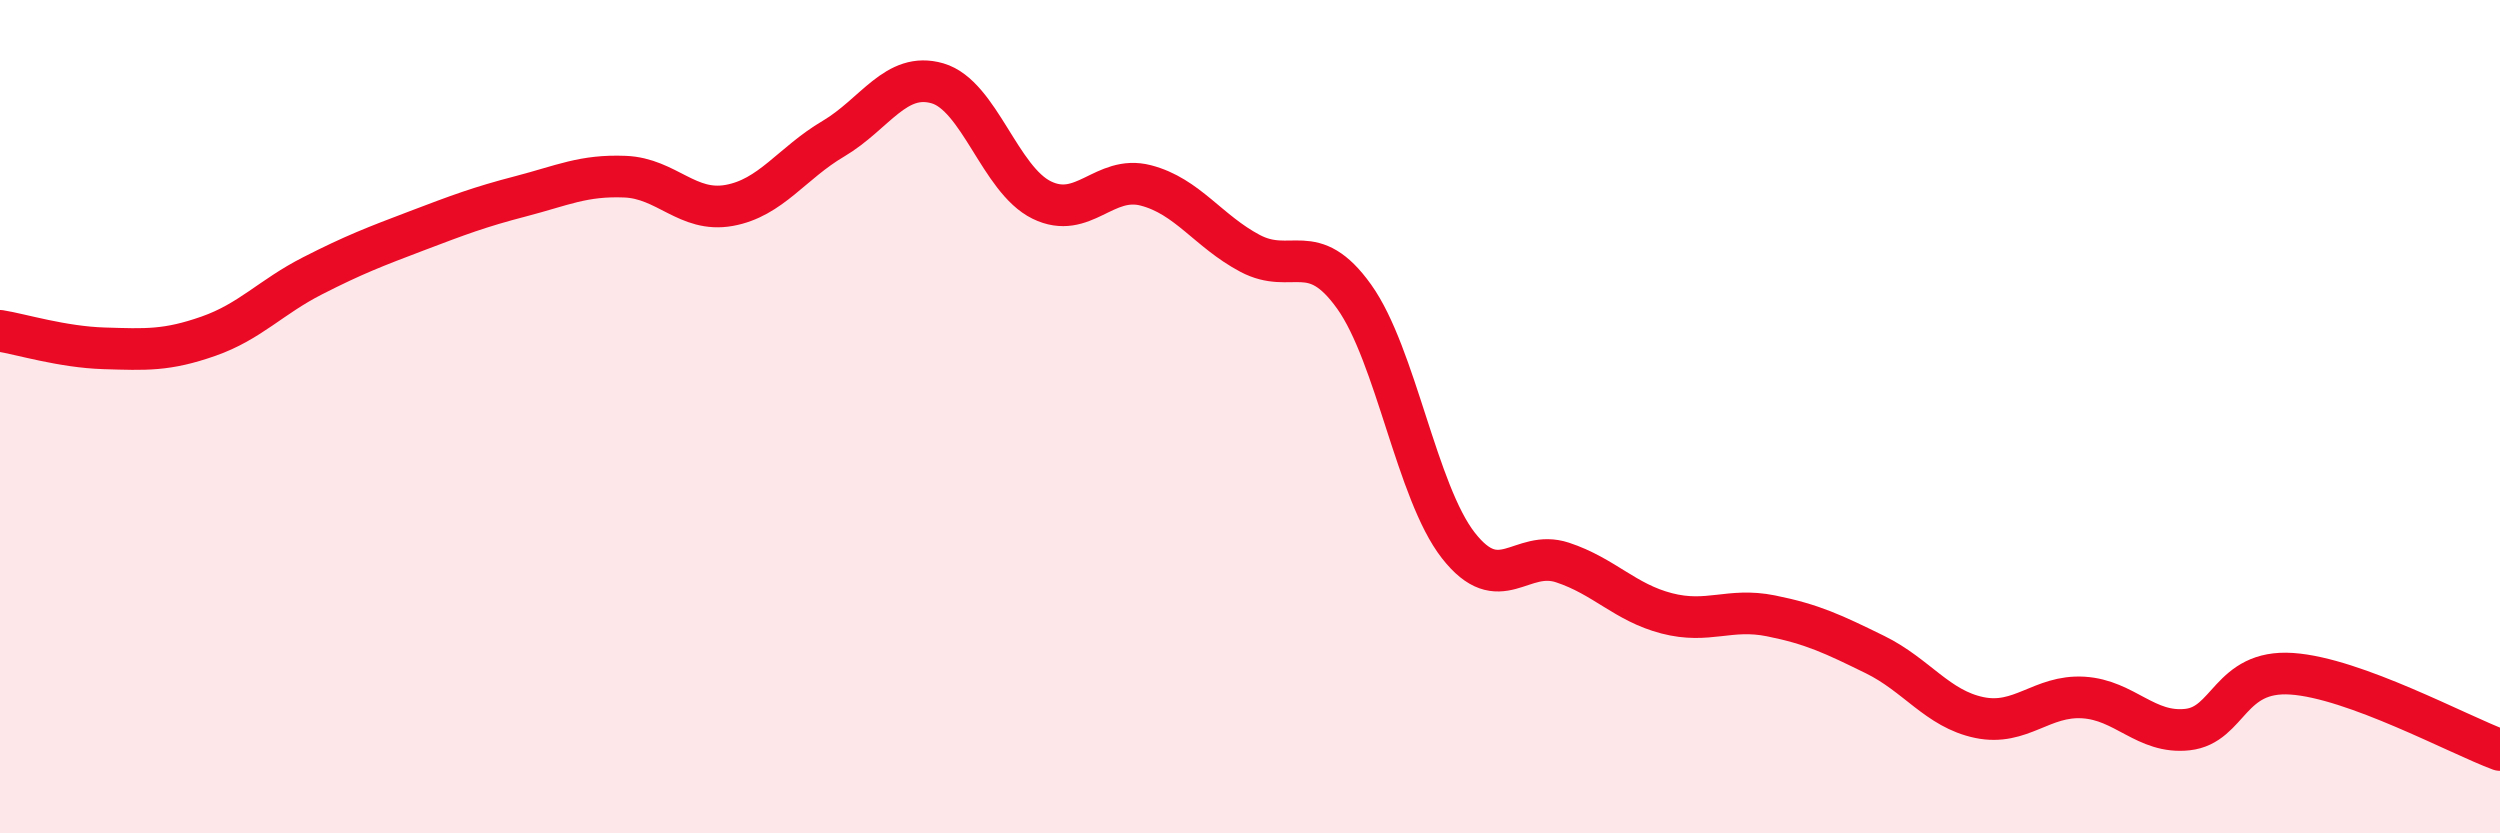 
    <svg width="60" height="20" viewBox="0 0 60 20" xmlns="http://www.w3.org/2000/svg">
      <path
        d="M 0,7.94 C 0.5,8.02 1.5,8.33 2.5,8.36 C 3.5,8.39 4,8.42 5,8.07 C 6,7.72 6.5,7.13 7.5,6.62 C 8.5,6.11 9,5.92 10,5.54 C 11,5.16 11.5,4.97 12.5,4.71 C 13.5,4.45 14,4.2 15,4.24 C 16,4.28 16.5,5.11 17.5,4.93 C 18.5,4.75 19,3.92 20,3.33 C 21,2.74 21.5,1.71 22.5,2 C 23.5,2.29 24,4.31 25,4.8 C 26,5.29 26.5,4.19 27.5,4.45 C 28.5,4.71 29,5.55 30,6.08 C 31,6.61 31.5,5.72 32.5,7.12 C 33.5,8.52 34,11.81 35,13.09 C 36,14.37 36.5,13.17 37.5,13.5 C 38.5,13.83 39,14.46 40,14.72 C 41,14.98 41.5,14.58 42.5,14.78 C 43.5,14.98 44,15.22 45,15.71 C 46,16.2 46.5,17.01 47.5,17.22 C 48.5,17.43 49,16.68 50,16.74 C 51,16.8 51.5,17.62 52.5,17.51 C 53.5,17.4 53.5,16.07 55,16.17 C 56.5,16.27 59,17.63 60,18L60 20L0 20Z"
        fill="#EB0A25"
        opacity="0.1"
        stroke-linecap="round"
        stroke-linejoin="round"
      />
      <path
        d="M 0,7.94 C 0.5,8.02 1.5,8.33 2.5,8.36 C 3.5,8.39 4,8.42 5,8.07 C 6,7.72 6.5,7.13 7.5,6.62 C 8.5,6.11 9,5.92 10,5.54 C 11,5.16 11.5,4.97 12.5,4.71 C 13.5,4.45 14,4.2 15,4.24 C 16,4.28 16.5,5.11 17.5,4.93 C 18.5,4.75 19,3.92 20,3.33 C 21,2.74 21.5,1.71 22.5,2 C 23.5,2.29 24,4.31 25,4.8 C 26,5.29 26.5,4.19 27.5,4.45 C 28.5,4.71 29,5.55 30,6.08 C 31,6.61 31.5,5.72 32.5,7.12 C 33.5,8.52 34,11.81 35,13.09 C 36,14.37 36.5,13.17 37.5,13.5 C 38.5,13.83 39,14.46 40,14.72 C 41,14.98 41.5,14.58 42.5,14.78 C 43.5,14.98 44,15.22 45,15.71 C 46,16.2 46.5,17.01 47.5,17.22 C 48.5,17.43 49,16.68 50,16.74 C 51,16.8 51.5,17.62 52.5,17.51 C 53.5,17.4 53.5,16.07 55,16.17 C 56.5,16.27 59,17.63 60,18"
        stroke="#EB0A25"
        stroke-width="1"
        fill="none"
        stroke-linecap="round"
        stroke-linejoin="round"
      />
    </svg>
  